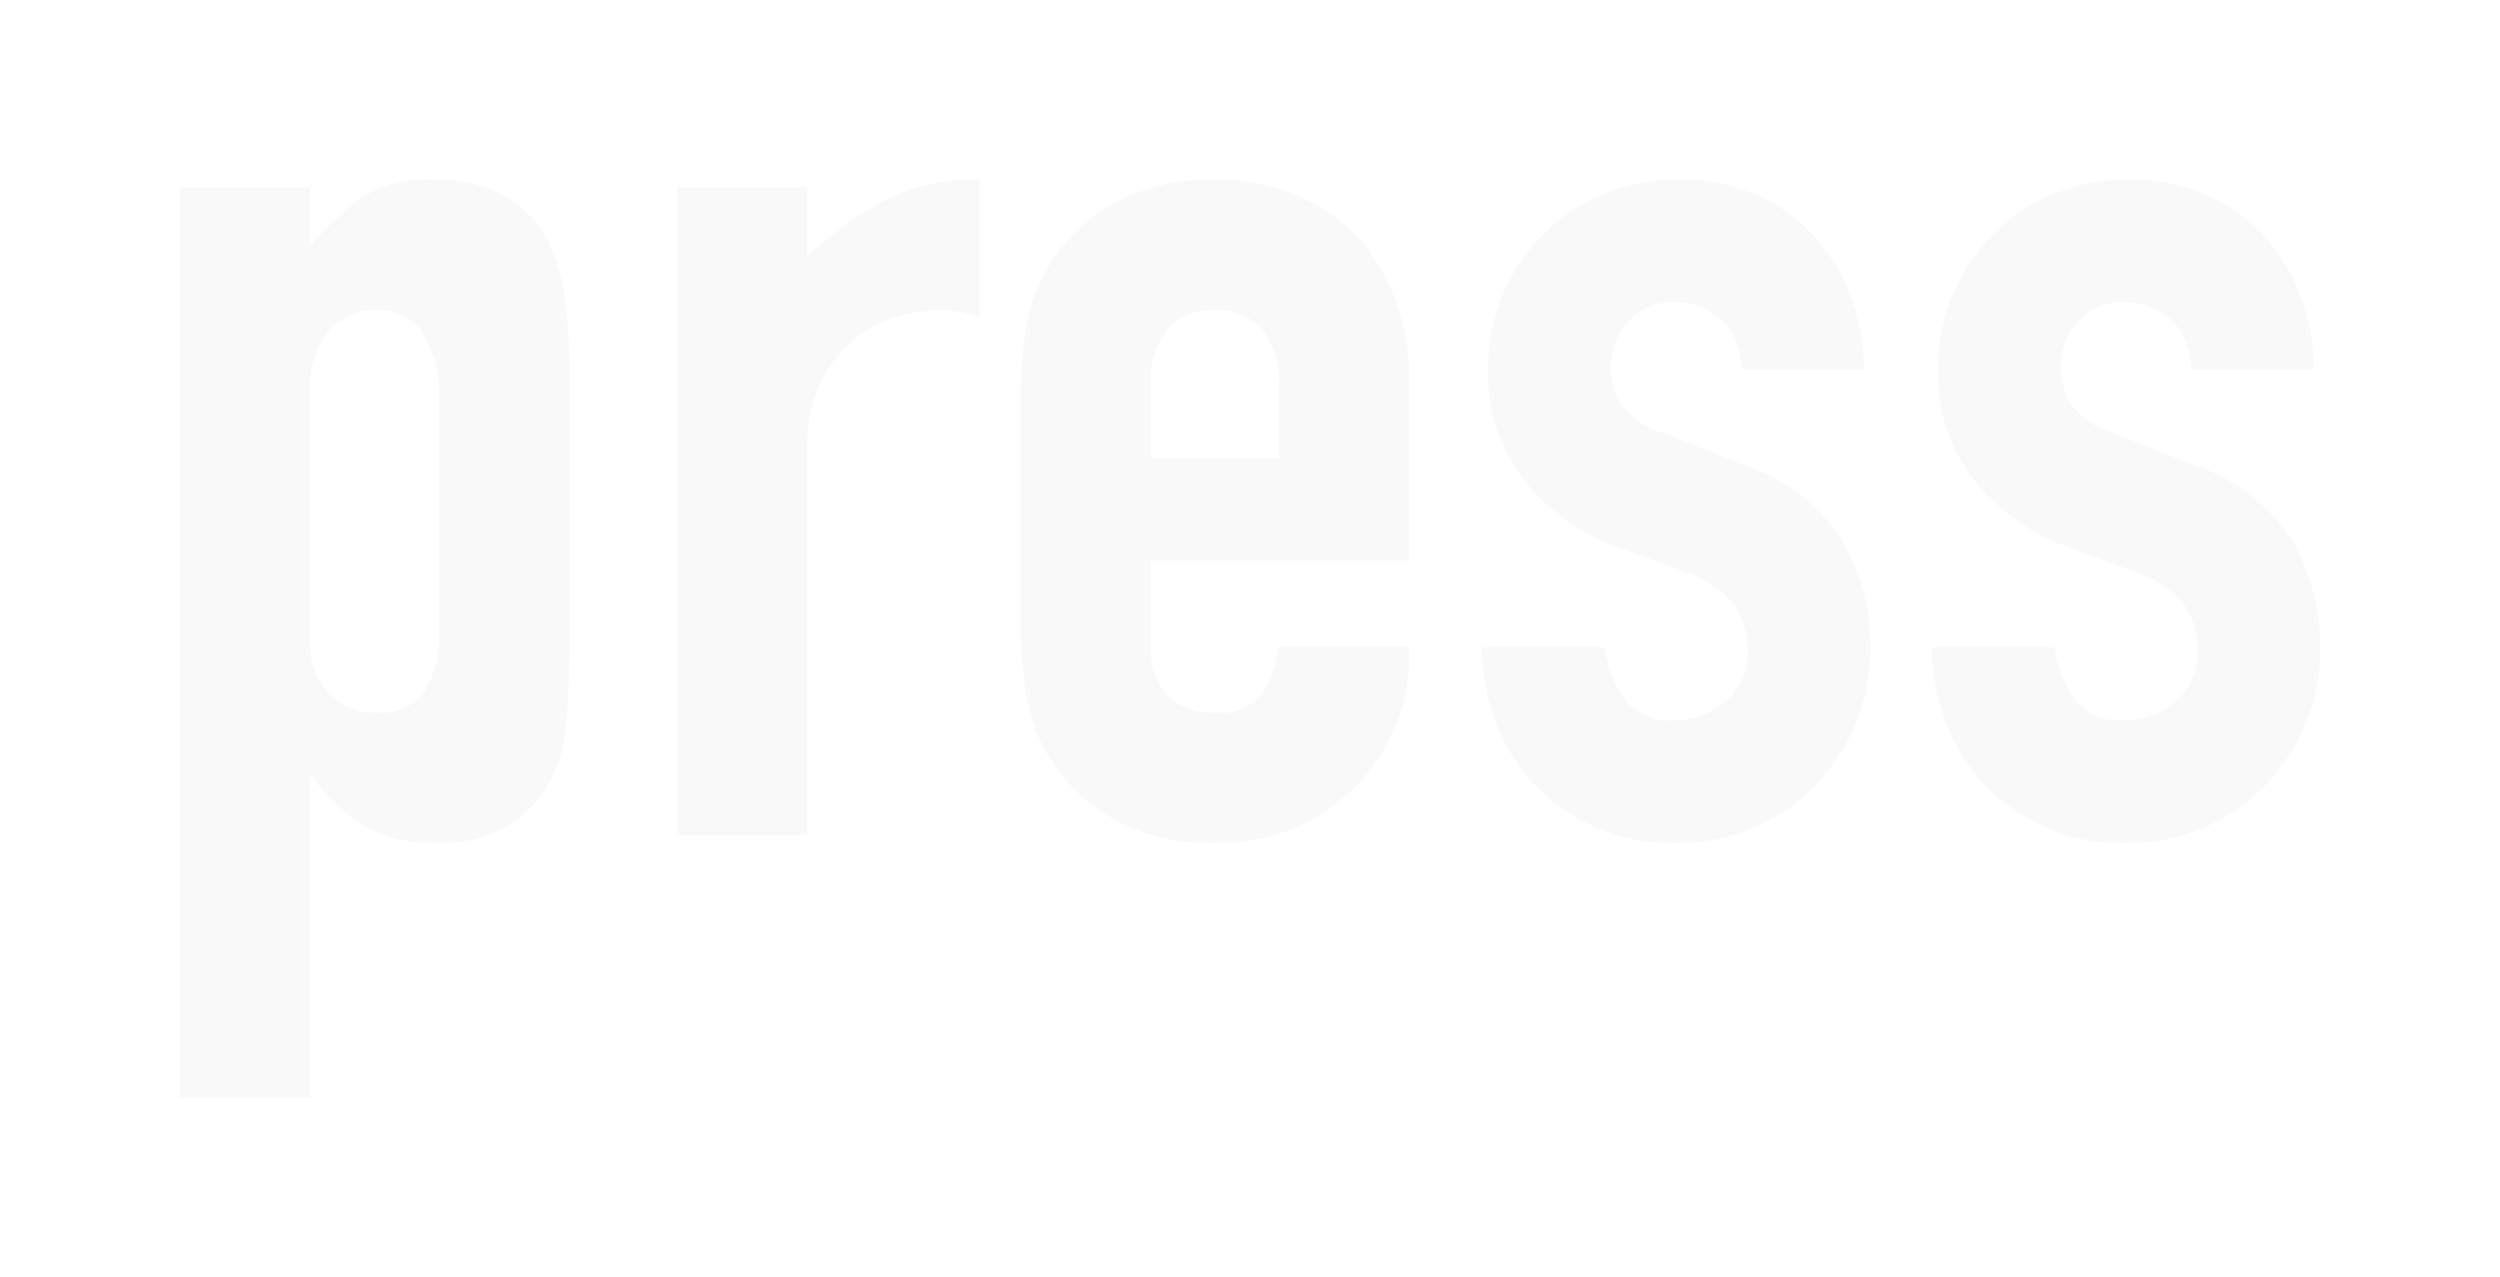 <svg xmlns="http://www.w3.org/2000/svg" xmlns:xlink="http://www.w3.org/1999/xlink" width="125.2" height="63.952" viewBox="0 0 125.2 63.952">
  <defs>
    <filter id="ttl-press" x="0" y="0" width="125.2" height="63.952" filterUnits="userSpaceOnUse">
      <feOffset dy="3" input="SourceAlpha"/>
      <feGaussianBlur stdDeviation="3" result="blur"/>
      <feFlood flood-opacity="0.161"/>
      <feComposite operator="in" in2="blur"/>
      <feComposite in="SourceGraphic"/>
    </filter>
  </defs>
  <g transform="matrix(1, 0, 0, 1, 0, 0)" filter="url(#ttl-press)">
    <path id="ttl-press-2" data-name="ttl-press" d="M-53.024,13.12V-32.448H-46.5V-29.5A16.06,16.06,0,0,1-44-31.872a6.113,6.113,0,0,1,3.712-.96q4.032,0,5.7,3.072a8.676,8.676,0,0,1,.832,2.688,28.391,28.391,0,0,1,.256,4.288v12.352A48.915,48.915,0,0,1-33.7-5.248a6.225,6.225,0,0,1-2.944,4.8,6.834,6.834,0,0,1-3.712.832A6.749,6.749,0,0,1-43.776-.48a7.894,7.894,0,0,1-2.592-2.464H-46.5V13.12Zm12.992-35.008a5.921,5.921,0,0,0-.768-3.2A2.665,2.665,0,0,0-43.232-26.3a2.883,2.883,0,0,0-2.368,1.12,4.519,4.519,0,0,0-.9,2.912V-9.664a3.554,3.554,0,0,0,.928,2.528,3.063,3.063,0,0,0,2.336.992A2.674,2.674,0,0,0-40.7-7.3a5.238,5.238,0,0,0,.672-2.688ZM-28.128,0V-32.448H-21.6v3.456a19.81,19.81,0,0,1,3.9-2.816,9.967,9.967,0,0,1,4.736-1.024v6.912a5.3,5.3,0,0,0-1.984-.384,7.775,7.775,0,0,0-2.208.352A5.741,5.741,0,0,0-19.3-24.768a6.161,6.161,0,0,0-1.664,2.176,7.715,7.715,0,0,0-.64,3.328V0ZM8.544-13.76H-4.384v4.416A3.134,3.134,0,0,0-3.52-6.976a3.226,3.226,0,0,0,2.336.832A2.572,2.572,0,0,0,1.28-7.232a5.853,5.853,0,0,0,.736-2.176H8.544A9.345,9.345,0,0,1,5.92-2.5,9.181,9.181,0,0,1,2.848-.384,10.141,10.141,0,0,1-1.184.384,10,10,0,0,1-6.4-.9,8.822,8.822,0,0,1-9.7-4.288a8.854,8.854,0,0,1-.96-2.944,24.067,24.067,0,0,1-.256-3.648V-21.568a24.067,24.067,0,0,1,.256-3.648A8.854,8.854,0,0,1-9.7-28.16a8.822,8.822,0,0,1,3.3-3.392,10,10,0,0,1,5.216-1.28,10.375,10.375,0,0,1,4.064.768,9.1,9.1,0,0,1,3.1,2.112,10.484,10.484,0,0,1,2.56,7.232ZM-4.384-18.88h6.4v-3.712a3.957,3.957,0,0,0-.864-2.784A3.037,3.037,0,0,0-1.184-26.3a3.037,3.037,0,0,0-2.336.928,3.957,3.957,0,0,0-.864,2.784Zm29.568-4.48a3.247,3.247,0,0,0-1.056-2.5,3.435,3.435,0,0,0-2.272-.832,2.918,2.918,0,0,0-2.368.992,3.435,3.435,0,0,0-.832,2.272,3.784,3.784,0,0,0,.448,1.76,4.169,4.169,0,0,0,2.3,1.568l3.84,1.536a9.315,9.315,0,0,1,5.024,3.84,10.6,10.6,0,0,1,1.376,5.312A9.77,9.77,0,0,1,30.912-5.6,10.116,10.116,0,0,1,28.9-2.5,9.181,9.181,0,0,1,25.824-.384a9.806,9.806,0,0,1-3.9.768,9.411,9.411,0,0,1-6.656-2.5,9.163,9.163,0,0,1-2.176-3.04,10.87,10.87,0,0,1-.9-4.256h6.144a6.219,6.219,0,0,0,.928,2.5A2.835,2.835,0,0,0,21.856-5.76a3.858,3.858,0,0,0,2.528-.928A3.18,3.18,0,0,0,25.5-9.28a3.789,3.789,0,0,0-.7-2.3,5.541,5.541,0,0,0-2.56-1.664L19.1-14.4a10.682,10.682,0,0,1-4.832-3.424,8.768,8.768,0,0,1-1.76-5.536,9.416,9.416,0,0,1,.768-3.808,9.265,9.265,0,0,1,2.112-3.04A8.622,8.622,0,0,1,18.4-32.16a10.151,10.151,0,0,1,3.712-.672,9.5,9.5,0,0,1,3.68.7A8.411,8.411,0,0,1,28.7-30.144a9.462,9.462,0,0,1,1.92,3.04,9.986,9.986,0,0,1,.7,3.744Zm22.528,0a3.247,3.247,0,0,0-1.056-2.5,3.435,3.435,0,0,0-2.272-.832,2.918,2.918,0,0,0-2.368.992,3.435,3.435,0,0,0-.832,2.272,3.784,3.784,0,0,0,.448,1.76,4.169,4.169,0,0,0,2.3,1.568l3.84,1.536A9.315,9.315,0,0,1,52.8-14.72a10.6,10.6,0,0,1,1.376,5.312A9.77,9.77,0,0,1,53.44-5.6a10.116,10.116,0,0,1-2.016,3.1A9.181,9.181,0,0,1,48.352-.384a9.806,9.806,0,0,1-3.9.768,9.411,9.411,0,0,1-6.656-2.5,9.163,9.163,0,0,1-2.176-3.04,10.87,10.87,0,0,1-.9-4.256h6.144a6.219,6.219,0,0,0,.928,2.5A2.835,2.835,0,0,0,44.384-5.76a3.858,3.858,0,0,0,2.528-.928,3.18,3.18,0,0,0,1.12-2.592,3.789,3.789,0,0,0-.7-2.3,5.541,5.541,0,0,0-2.56-1.664L41.632-14.4A10.682,10.682,0,0,1,36.8-17.824a8.768,8.768,0,0,1-1.76-5.536,9.416,9.416,0,0,1,.768-3.808,9.265,9.265,0,0,1,2.112-3.04,8.622,8.622,0,0,1,3.008-1.952,10.151,10.151,0,0,1,3.712-.672,9.5,9.5,0,0,1,3.68.7,8.411,8.411,0,0,1,2.912,1.984,9.462,9.462,0,0,1,1.92,3.04,9.986,9.986,0,0,1,.7,3.744Z" transform="translate(62.02 38.83)" fill="#f9f9f9"/>
  </g>
</svg>
